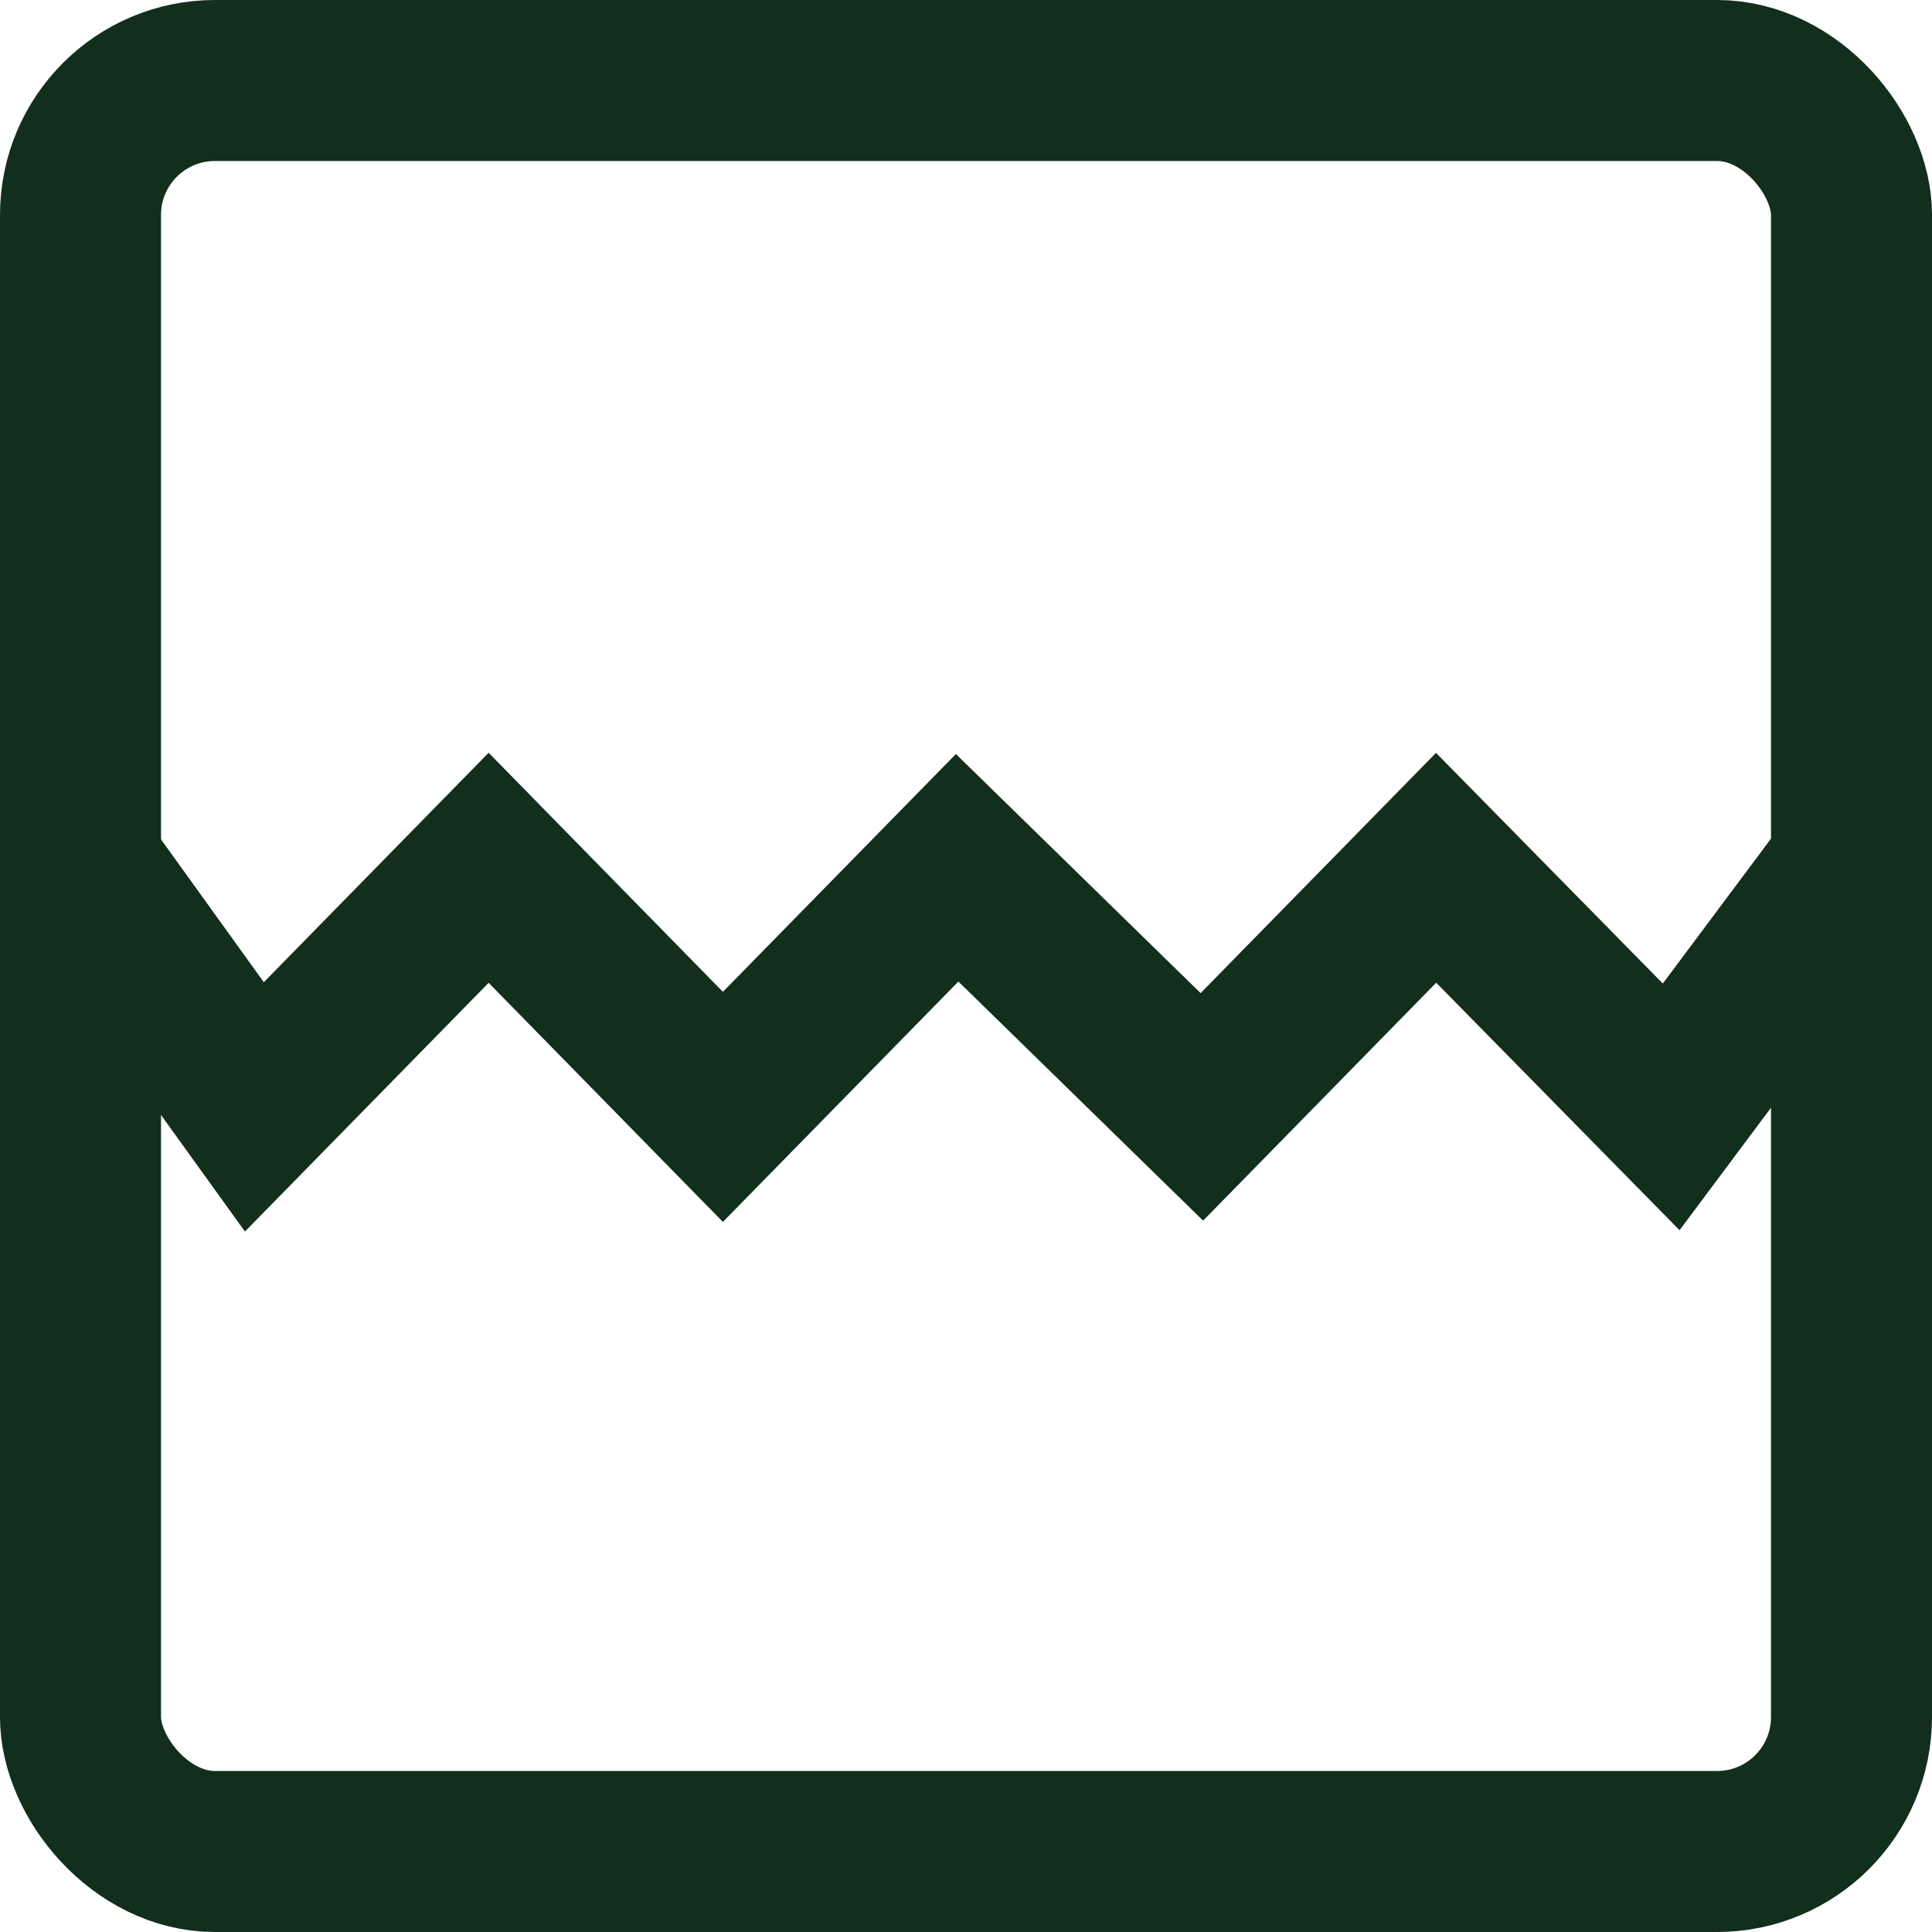 <?xml version="1.0" encoding="UTF-8"?>
<svg id="Layer" xmlns="http://www.w3.org/2000/svg" width="24" height="24" viewBox="0 0 24 24">
  <defs>
    <style>
      .cls-1 {
        fill: none;
        stroke: #122e1d;
        stroke-miterlimit: 10;
        stroke-width: 2px;
      }
    </style>
  </defs>
  <polyline class="cls-1" points="23 10.75 20.76 13.75 17.84 10.78 14.93 13.75 11.89 10.78 8.98 13.75 6.07 10.78 3.16 13.75 1 10.75"/>
  <rect class="cls-1" x="1" y="1" width="22" height="22" rx="1.67" ry="1.67"/>
</svg>